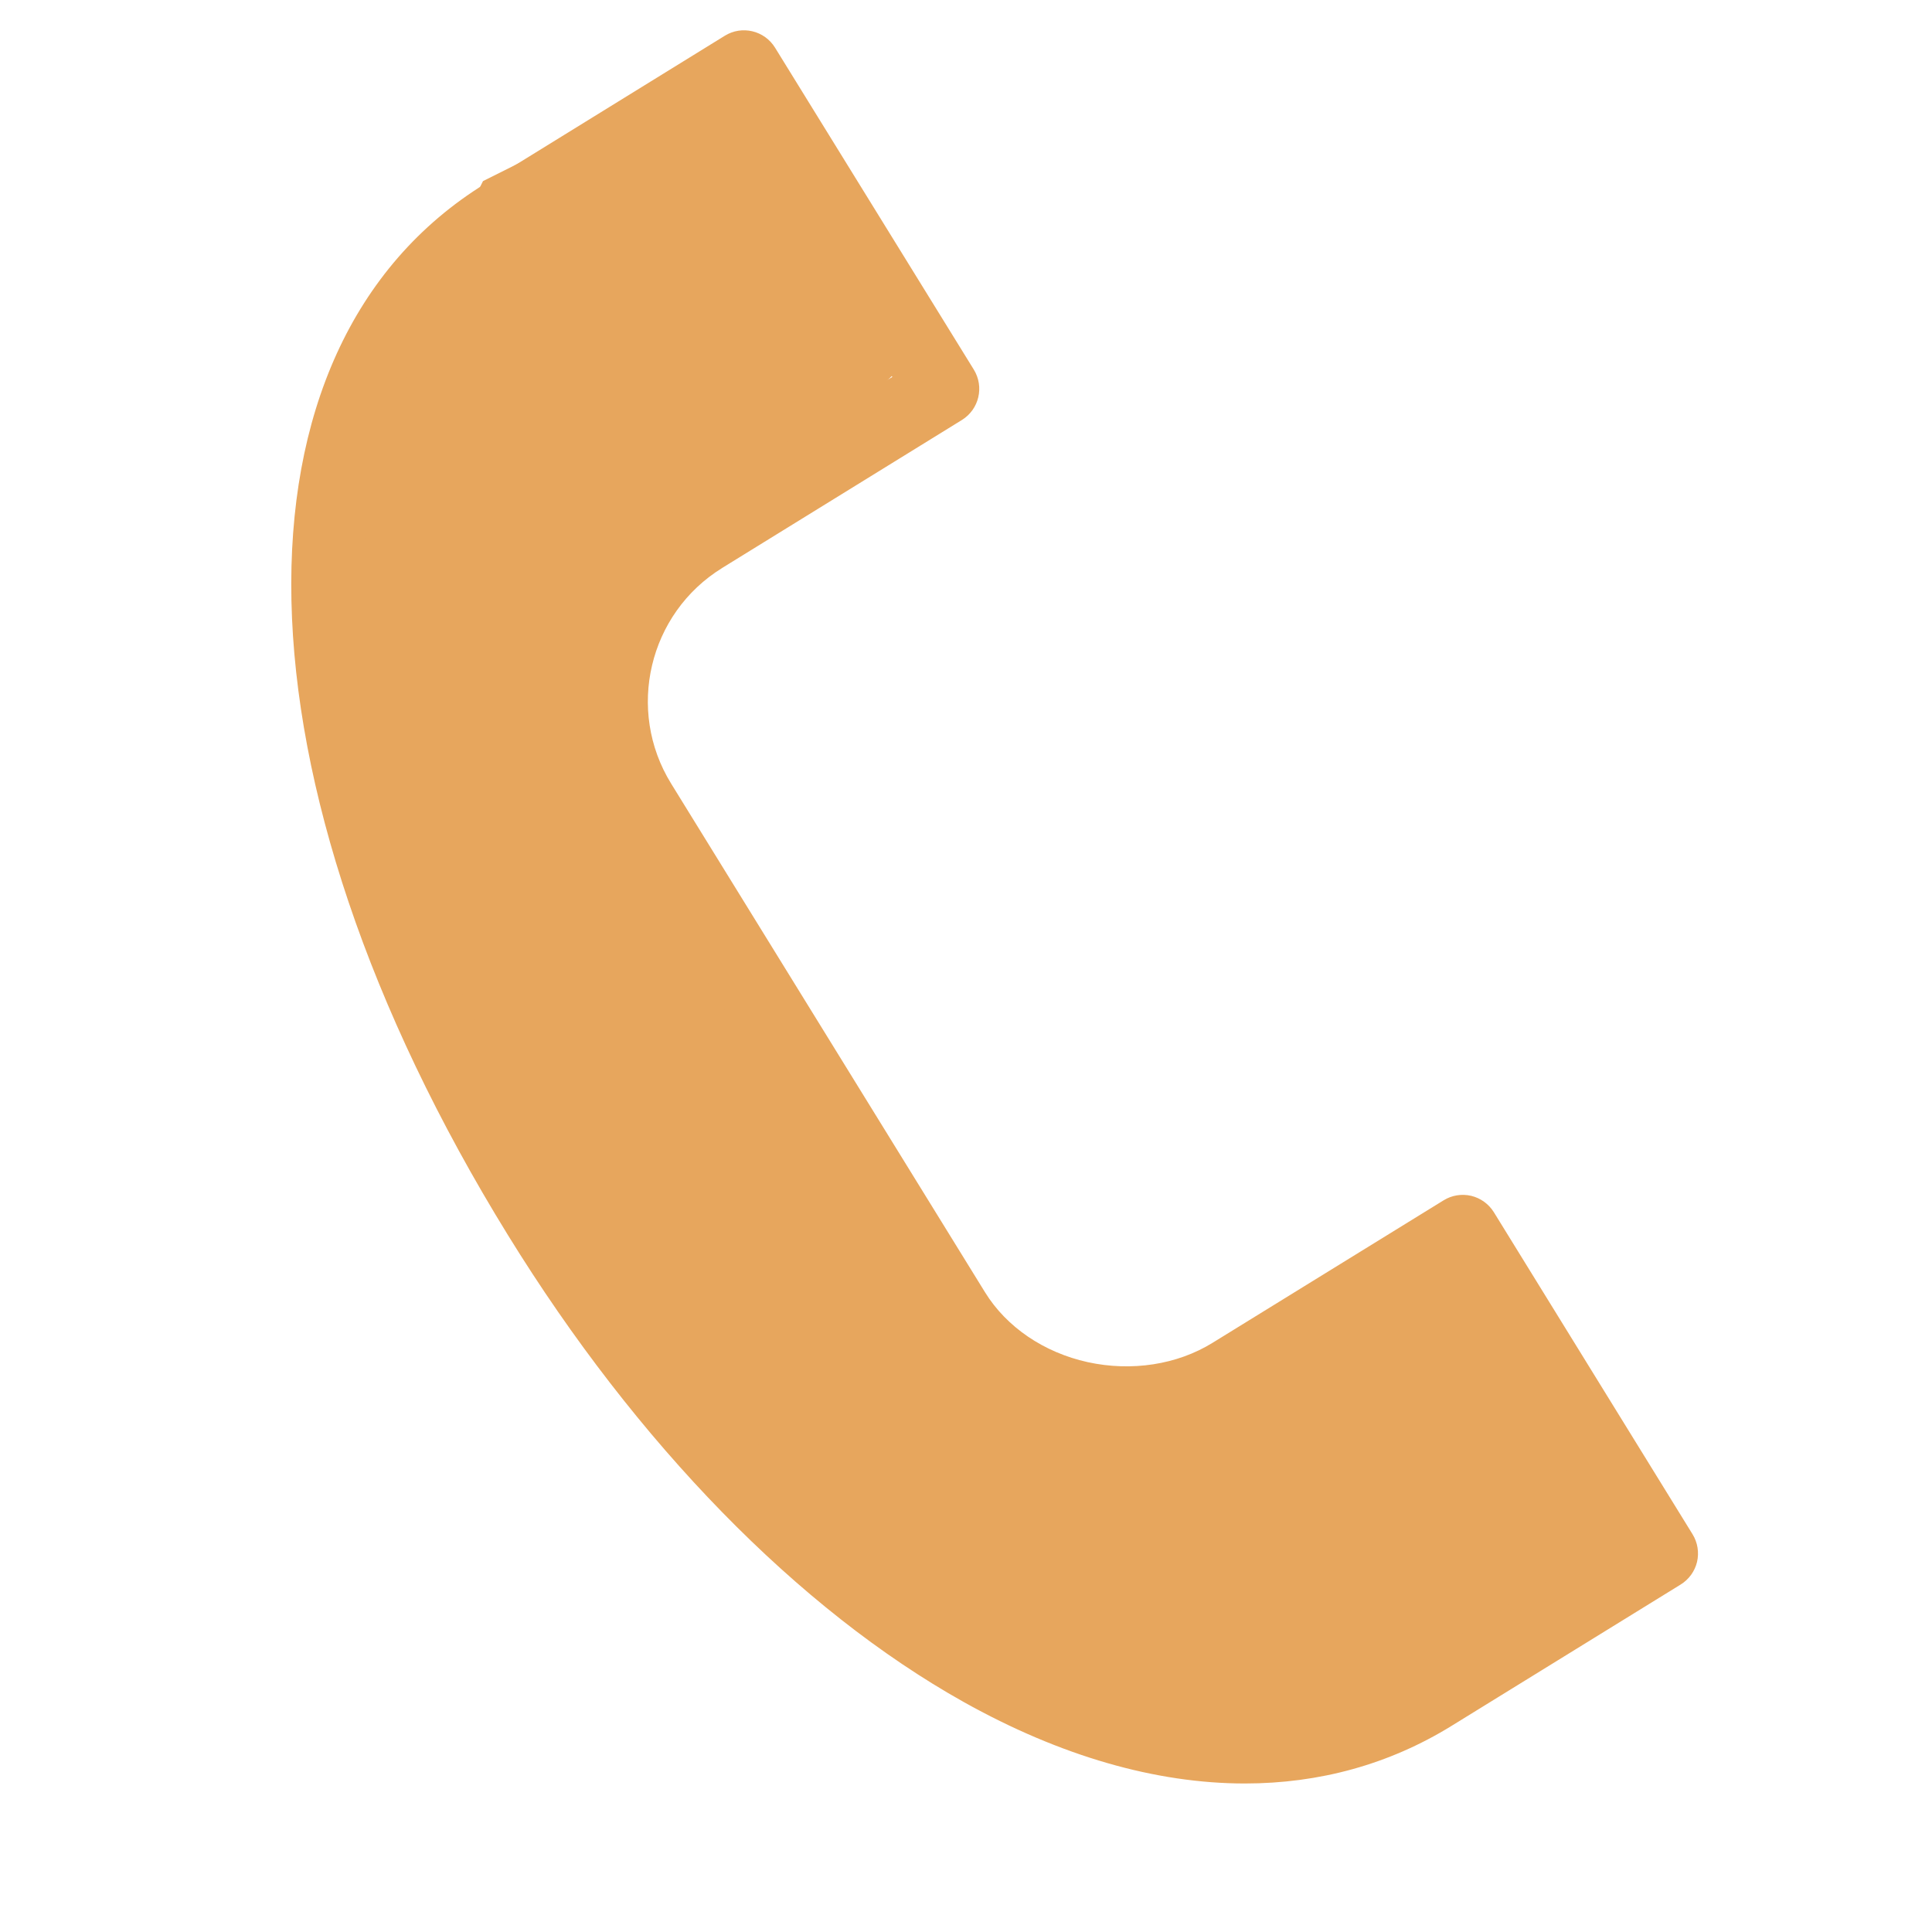 <?xml version="1.0" encoding="UTF-8"?> <svg xmlns="http://www.w3.org/2000/svg" width="23" height="23" viewBox="0 0 23 23" fill="none"> <path d="M5.75 2.156L8.625 0.719L10.062 2.875L10.781 4.312L7.188 7.906L9.344 12.219L12.219 16.531H14.375L17.25 15.094L19.406 18.688L15.094 20.844L11.5 20.125L5.75 13.656L3.594 6.469L5.75 2.156Z" fill="#E7A65D"></path> <path d="M11.471 20.261C12.625 20.907 13.762 21.232 14.82 21.232C15.707 21.232 16.538 21.004 17.279 20.547L20.007 18.864C20.106 18.803 20.176 18.706 20.203 18.594C20.229 18.481 20.21 18.363 20.149 18.264L17.784 14.431C17.723 14.333 17.626 14.263 17.514 14.236C17.401 14.21 17.283 14.229 17.185 14.29L14.435 15.986C14.013 16.247 13.47 16.33 12.949 16.216C12.427 16.101 11.982 15.798 11.727 15.385L7.99 9.329C7.45 8.454 7.722 7.302 8.597 6.762C8.597 6.762 8.598 6.762 8.598 6.761L11.451 5C11.656 4.873 11.719 4.605 11.593 4.4L9.227 0.568C9.101 0.363 8.832 0.299 8.628 0.426L5.777 2.186C2.599 4.147 2.711 9.296 6.049 14.707C7.579 17.188 9.505 19.16 11.471 20.261ZM6.235 2.927L8.715 1.396L10.623 4.487L8.14 6.02C8.14 6.02 8.139 6.021 8.139 6.021C6.857 6.814 6.457 8.503 7.249 9.786L10.986 15.841C11.364 16.454 12.011 16.901 12.762 17.066C13.502 17.228 14.28 17.105 14.893 16.727L17.271 15.259L19.179 18.351L16.821 19.805C15.099 20.868 13.193 20.226 11.897 19.501C10.057 18.471 8.244 16.606 6.79 14.249C3.721 9.275 3.493 4.619 6.235 2.927Z" fill="#E7A65D"></path> </svg> 